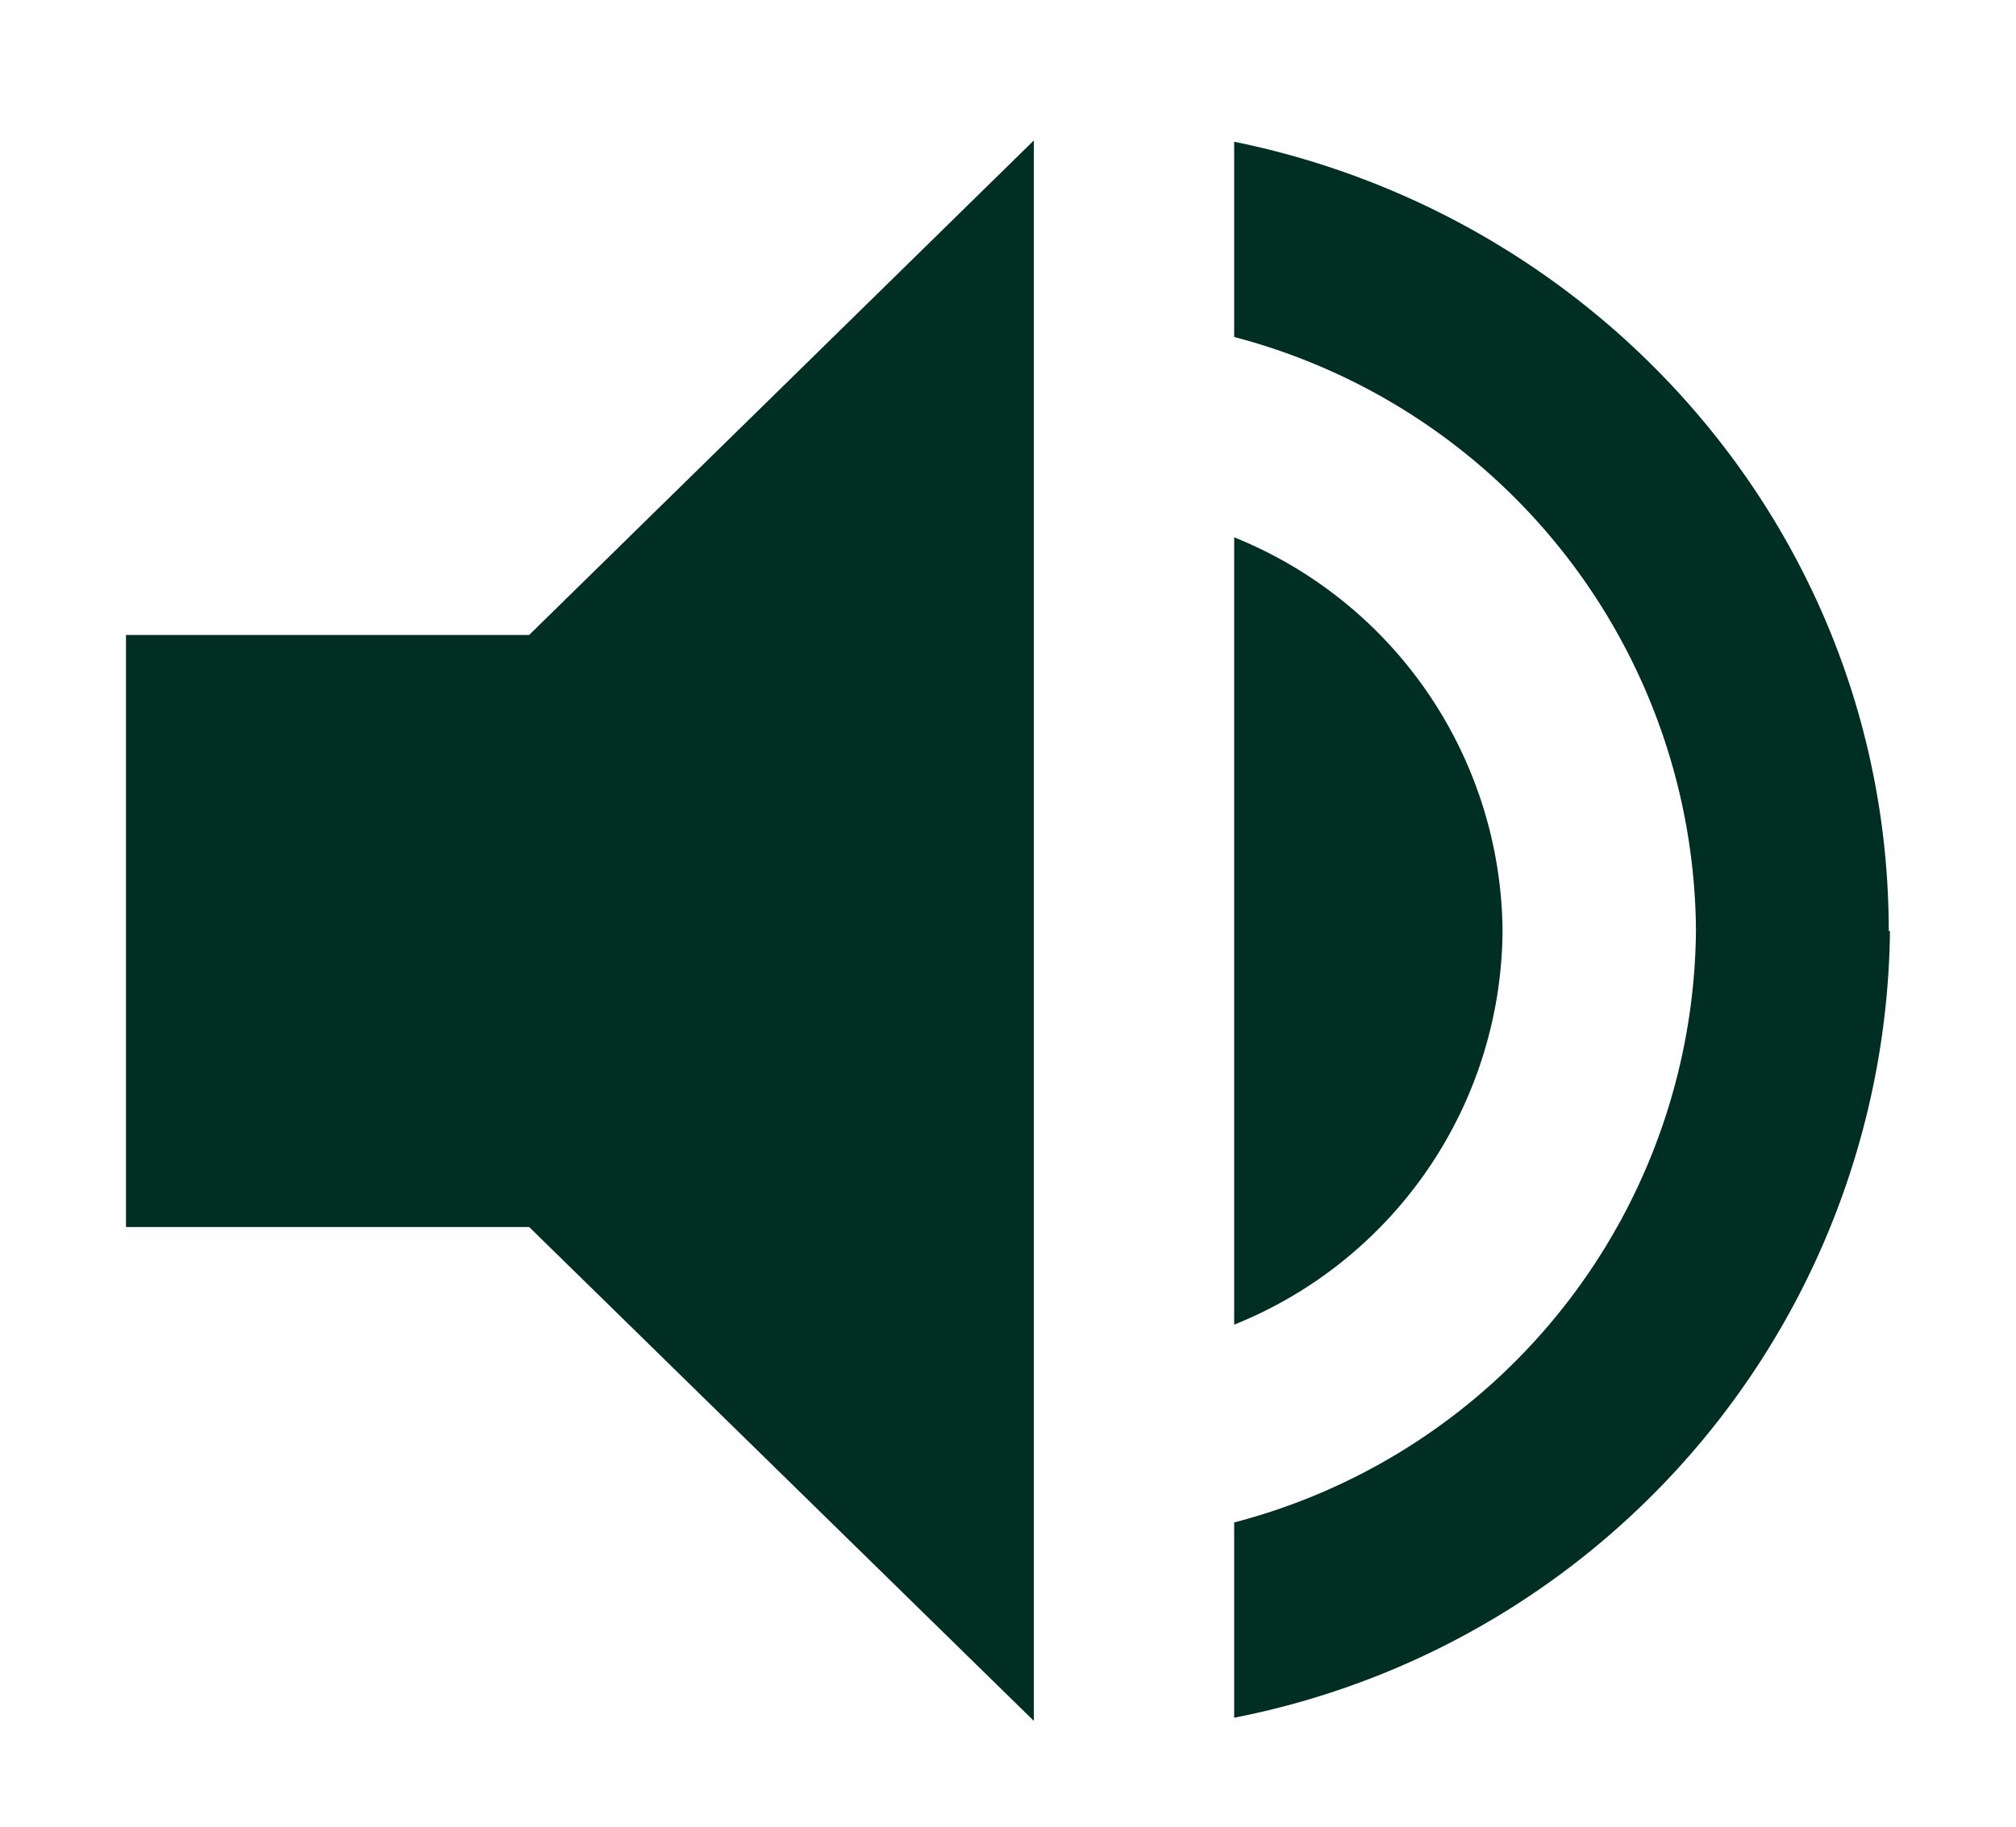 <svg xmlns="http://www.w3.org/2000/svg" fill="none" viewBox="0 0 32 29">
<path fill="#002E22" d="M2 10.08v9.4h6.4l8.01 7.84V2.23L8.4 10.08H2Zm27.98 4.7c0-6.17-4.45-11.32-10.39-12.53v3.1a9.81 9.81 0 0 1 7.33 9.41 9.8 9.8 0 0 1-7.33 9.41v3.1A12.88 12.88 0 0 0 30 14.75v.03Z M23.85 14.78a6.8 6.8 0 0 0-4.26-6.25v12.5a6.79 6.79 0 0 0 4.26-6.25Z"/>
</svg>
